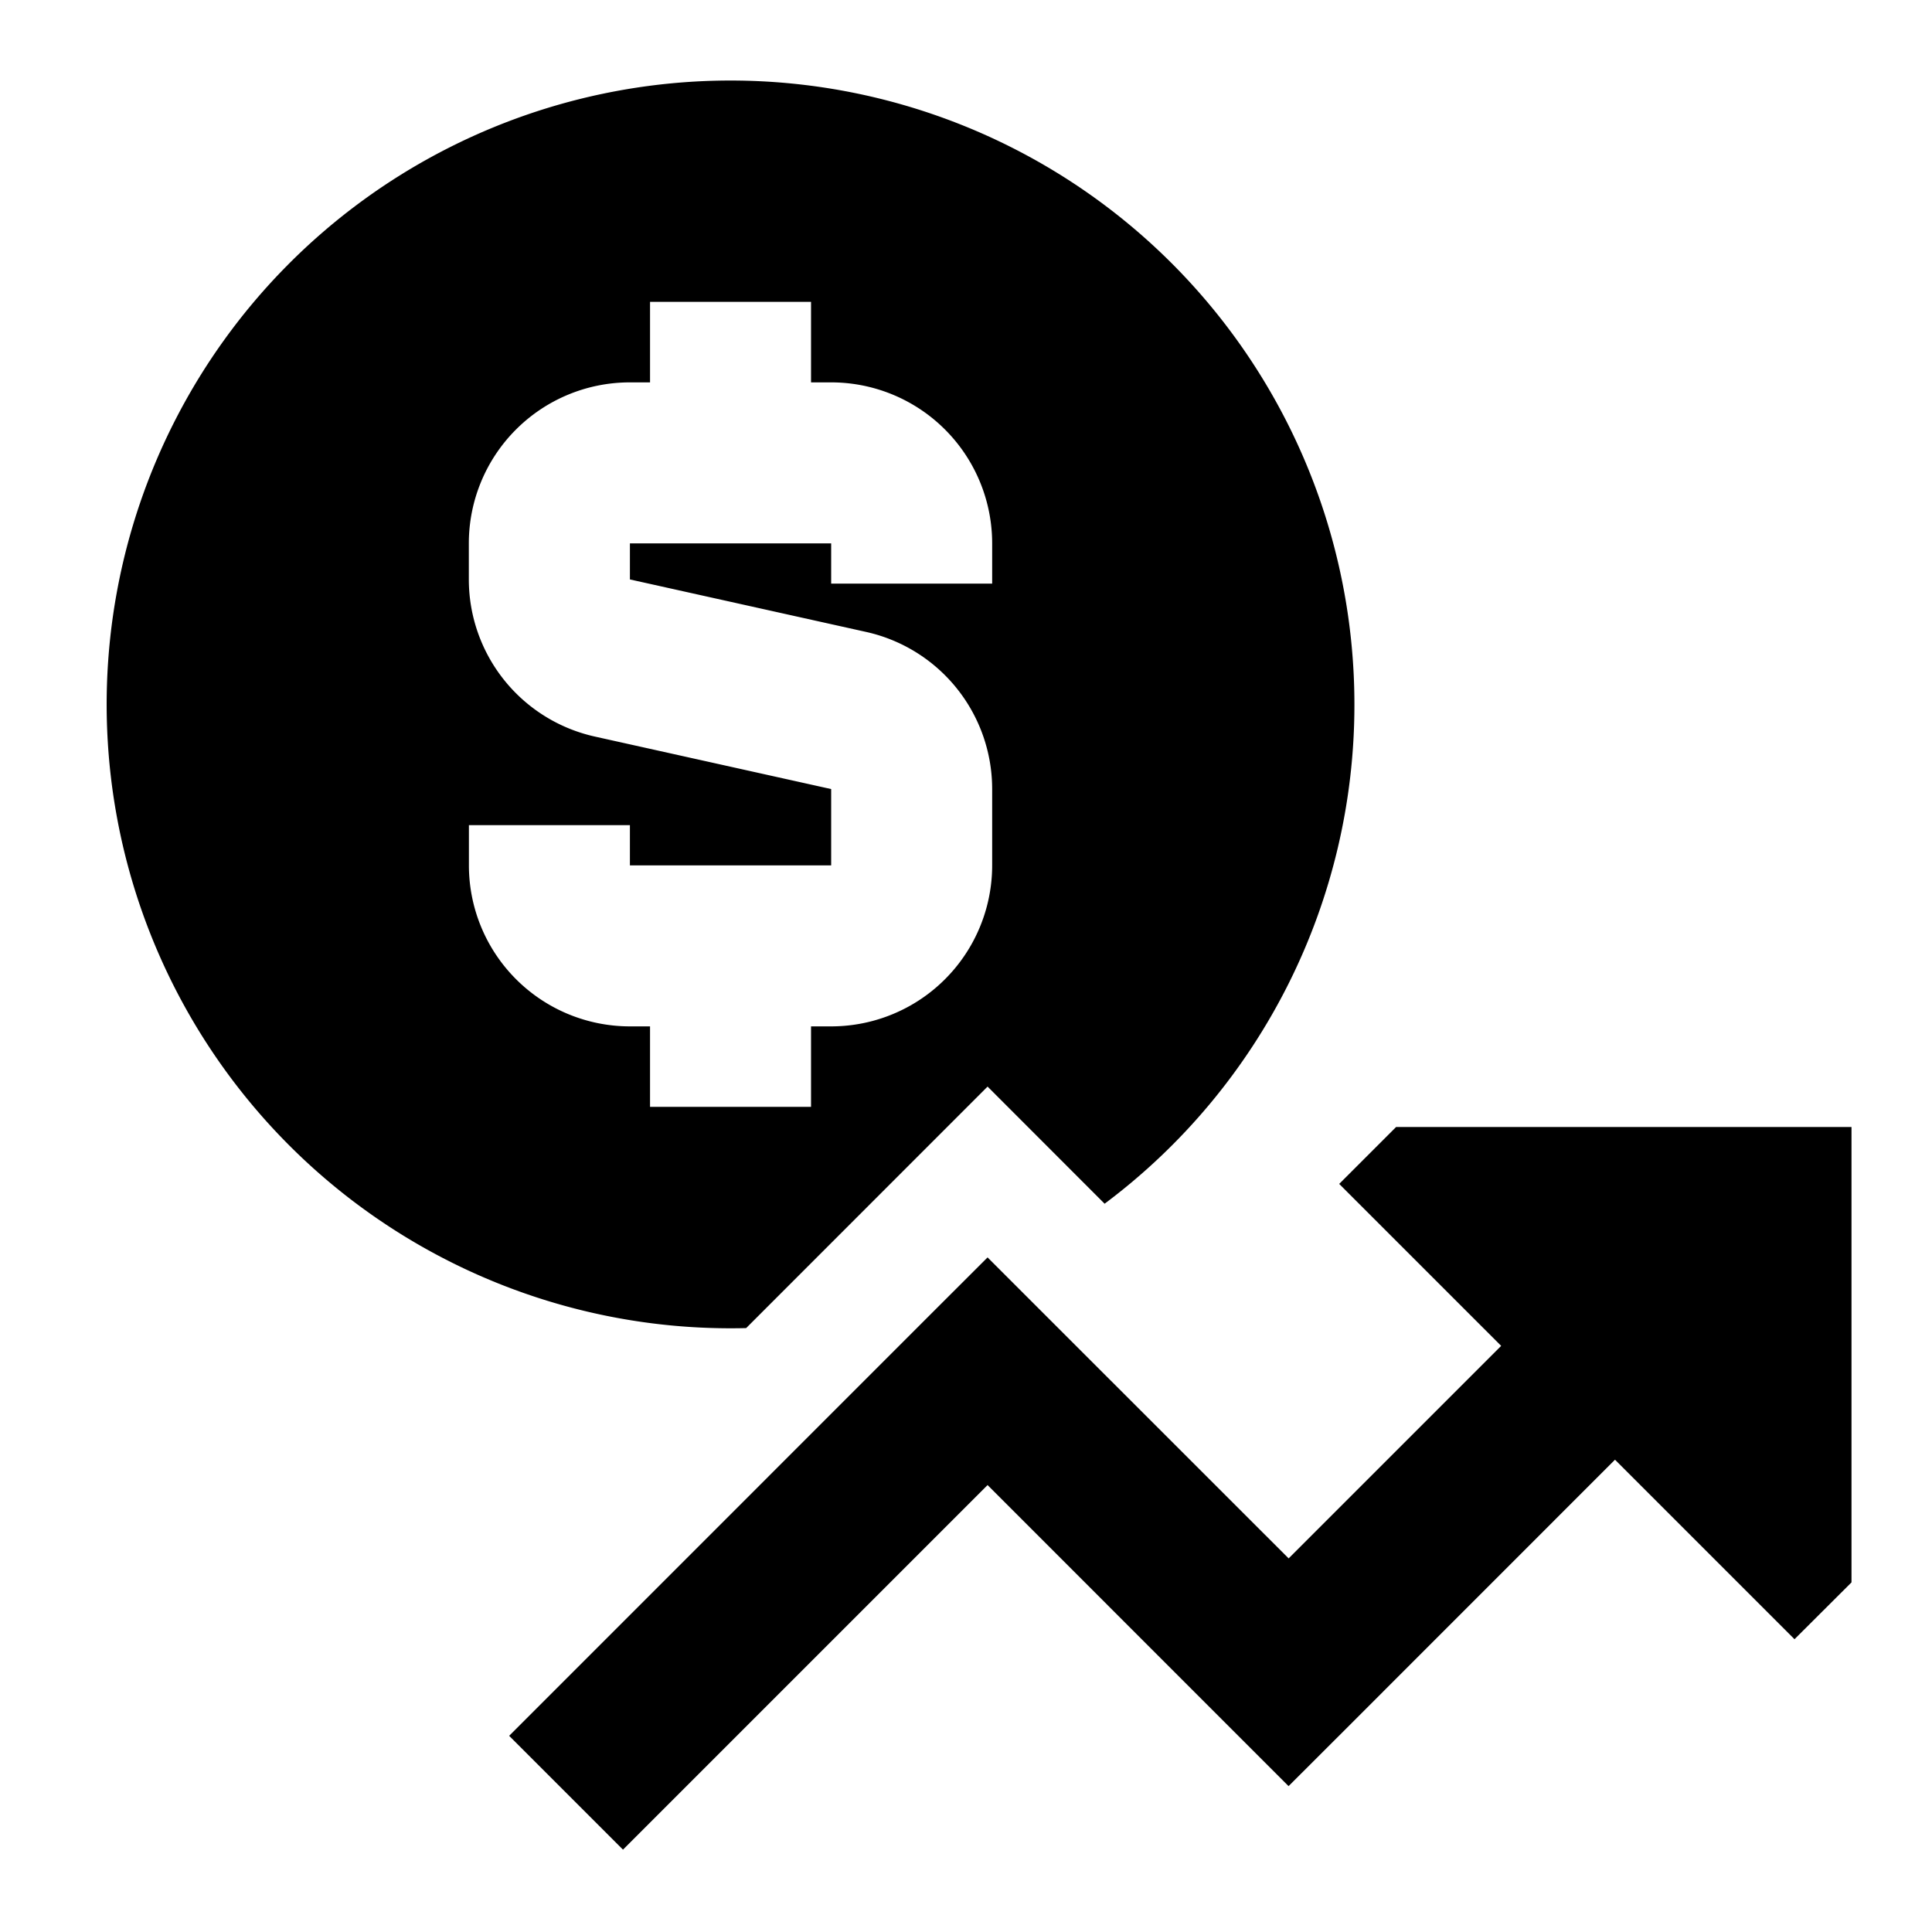 <svg xmlns="http://www.w3.org/2000/svg" fill="none" viewBox="0 0 24 24" id="Dollar-Increase--Streamline-Sharp">
  <desc>
    Dollar Increase Streamline Icon: https://streamlinehq.com
  </desc>
  <g id="dollar-increase--dollar-increase-arrow-up-fluctuate-investment">
    <path id="Union" fill="#000000" fill-rule="evenodd" d="M16.825 8.75a7.75 7.75 0 1 0 -7.556 7.748l2.999 -3 1.454 1.455a7.738 7.738 0 0 0 3.103 -6.203Zm-9 -4h0.25v-1h2v1h0.25a2 2 0 0 1 2 2v0.5h-2v-0.5h-2.5v0.448l2.934 0.652a2 2 0 0 1 1.566 1.952v0.948a2 2 0 0 1 -2 2h-0.25v1h-2v-1h-0.25a2 2 0 0 1 -2 -2v-0.5h2v0.5h2.5v-0.948L7.39 9.15a2 2 0 0 1 -1.566 -1.952V6.75a2 2 0 0 1 2 -2Zm3.735 11.577 -5.235 5.236 1.414 1.414 4.529 -4.529 3.032 3.033 0.707 0.707 0.708 -0.707 3.347 -3.348 2.23 2.23 0.708 -0.706V14h-5.657l-0.707 0.707 2.012 2.012 -2.64 2.64 -3.033 -3.032 -0.707 -0.707 -0.708 0.707Z" clip-rule="evenodd" stroke-width="1"></path>
  </g>
</svg>